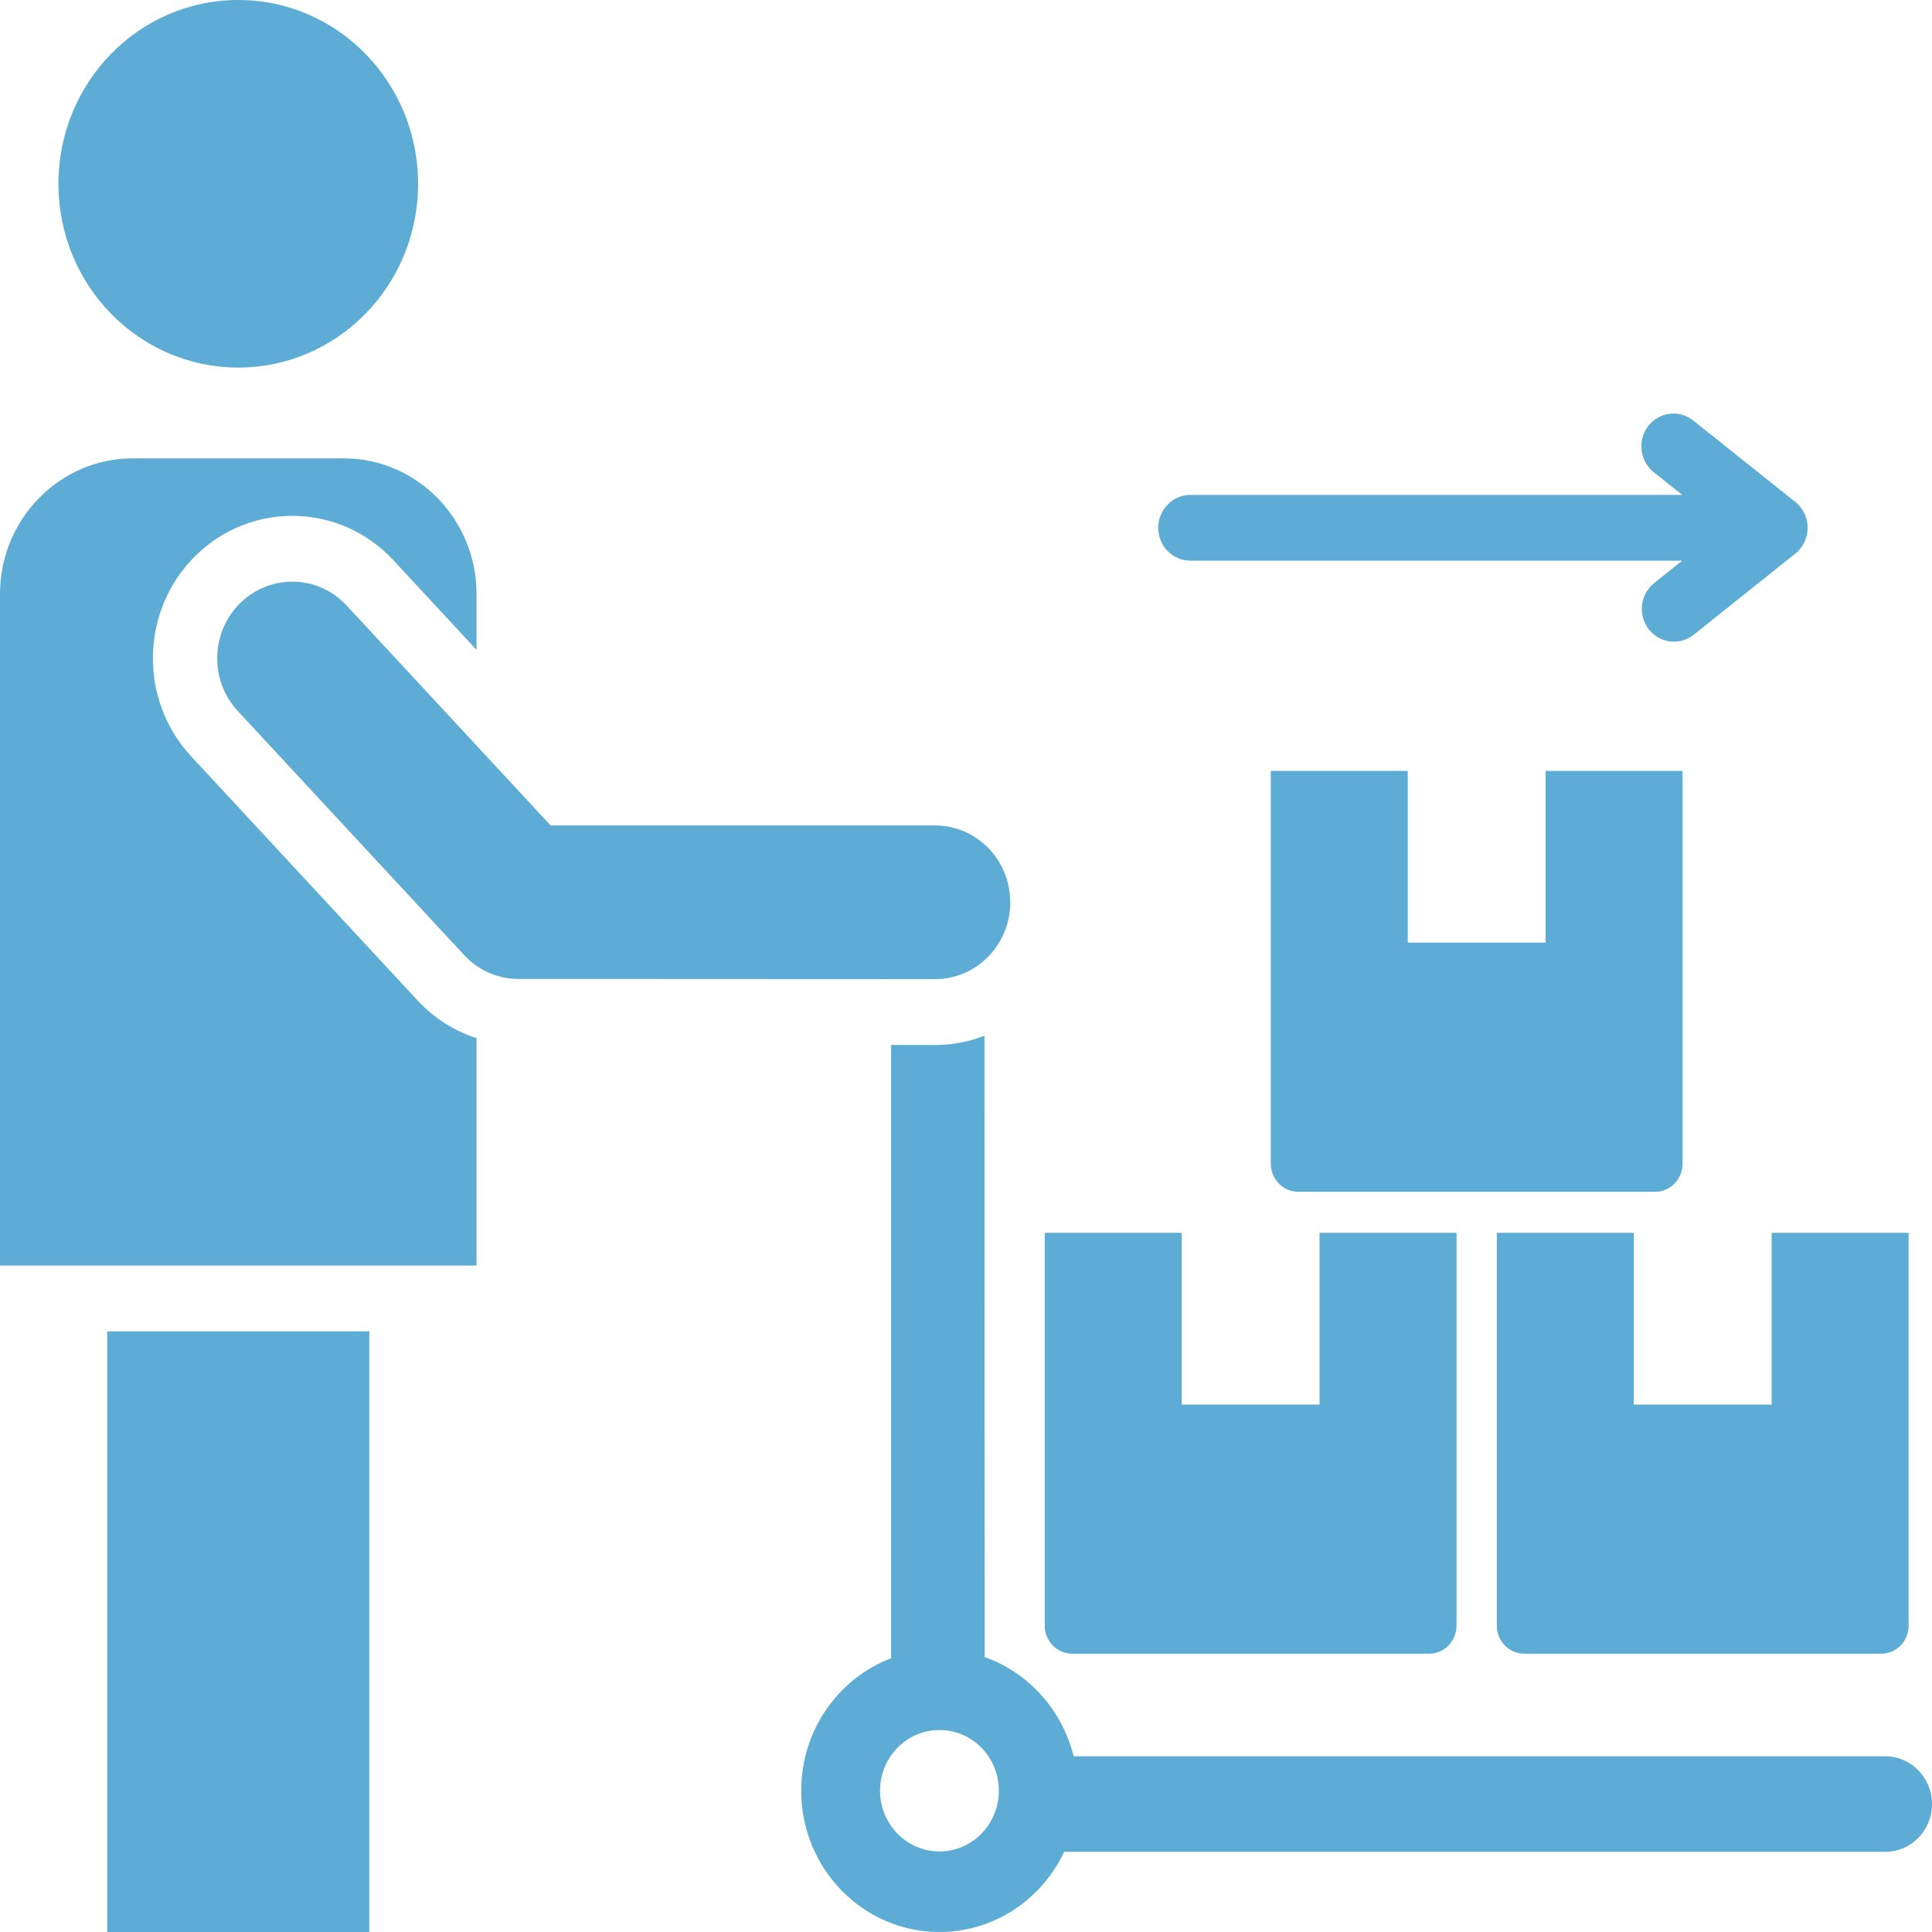 <svg width="20" height="20" viewBox="0 0 20 20" fill="none" xmlns="http://www.w3.org/2000/svg">
<path fill-rule="evenodd" clip-rule="evenodd" d="M10.191 10.722L10.193 17.154C10.646 17.314 10.996 17.701 11.114 18.181H19.516C19.783 18.181 20 18.403 20 18.676C20 18.949 19.783 19.17 19.516 19.17H11.016C10.785 19.661 10.294 20 9.725 20C8.935 20 8.294 19.345 8.294 18.537C8.294 17.909 8.681 17.373 9.225 17.166L9.225 10.817L9.679 10.818C9.854 10.818 10.027 10.786 10.191 10.722ZM2.463 7.362C2.167 7.044 2.179 6.542 2.49 6.24C2.801 5.938 3.293 5.95 3.588 6.268L5.7 8.545H9.679C10.11 8.545 10.458 8.901 10.458 9.341C10.458 9.78 10.11 10.136 9.679 10.136L5.368 10.134C5.263 10.134 5.159 10.113 5.062 10.07C4.965 10.028 4.878 9.966 4.806 9.888L2.463 7.362ZM1.372 4.745C0.618 4.745 0 5.376 0 6.147V13.101H4.933V10.747C4.7 10.672 4.49 10.537 4.322 10.356L1.979 7.83C1.431 7.24 1.454 6.307 2.031 5.746C2.608 5.185 3.524 5.208 4.072 5.799L4.933 6.727V6.147C4.933 5.376 4.316 4.745 3.561 4.745H1.372V4.745ZM17.414 5.804H12.323C12.235 5.804 12.15 5.768 12.088 5.705C12.025 5.641 11.99 5.554 11.99 5.464C11.99 5.373 12.025 5.287 12.088 5.223C12.15 5.159 12.235 5.123 12.323 5.123H17.414L17.119 4.888C17.084 4.86 17.056 4.826 17.034 4.787C17.013 4.748 16.999 4.706 16.994 4.662C16.988 4.617 16.992 4.572 17.003 4.529C17.015 4.487 17.035 4.446 17.061 4.411C17.088 4.376 17.122 4.347 17.16 4.325C17.198 4.303 17.239 4.289 17.283 4.283C17.326 4.278 17.37 4.281 17.412 4.293C17.454 4.305 17.493 4.325 17.528 4.353L18.585 5.196C18.758 5.335 18.753 5.602 18.58 5.735L17.528 6.575C17.458 6.628 17.371 6.651 17.285 6.64C17.198 6.628 17.12 6.582 17.066 6.512C17.013 6.442 16.988 6.353 16.998 6.265C17.008 6.177 17.051 6.096 17.119 6.04L17.414 5.804ZM2.467 0C3.495 0 4.328 0.852 4.328 1.903C4.328 2.954 3.495 3.805 2.467 3.805C1.438 3.805 0.605 2.954 0.605 1.903C0.605 0.852 1.438 0 2.467 0ZM3.823 13.782V20H1.11V13.782H3.823ZM17.418 7.98H16V9.758H14.573V7.98H13.155V12.046C13.155 12.206 13.283 12.337 13.439 12.337H17.134C17.291 12.337 17.418 12.206 17.418 12.046V7.98H17.418ZM15.495 12.762V16.829C15.495 16.989 15.623 17.119 15.779 17.119H19.474C19.631 17.119 19.758 16.989 19.758 16.829V12.762H18.34V14.54H16.913V12.762H15.495ZM15.078 12.762H13.66V14.54H12.233V12.762H10.815V16.829C10.815 16.989 10.943 17.119 11.099 17.119H14.794C14.951 17.119 15.078 16.989 15.078 16.829V12.762H15.078ZM9.725 19.166C10.065 19.166 10.34 18.884 10.34 18.537C10.34 18.19 10.065 17.909 9.725 17.909C9.386 17.909 9.11 18.19 9.11 18.537C9.11 18.884 9.386 19.166 9.725 19.166Z" fill="#5CACD5"/>
</svg>
